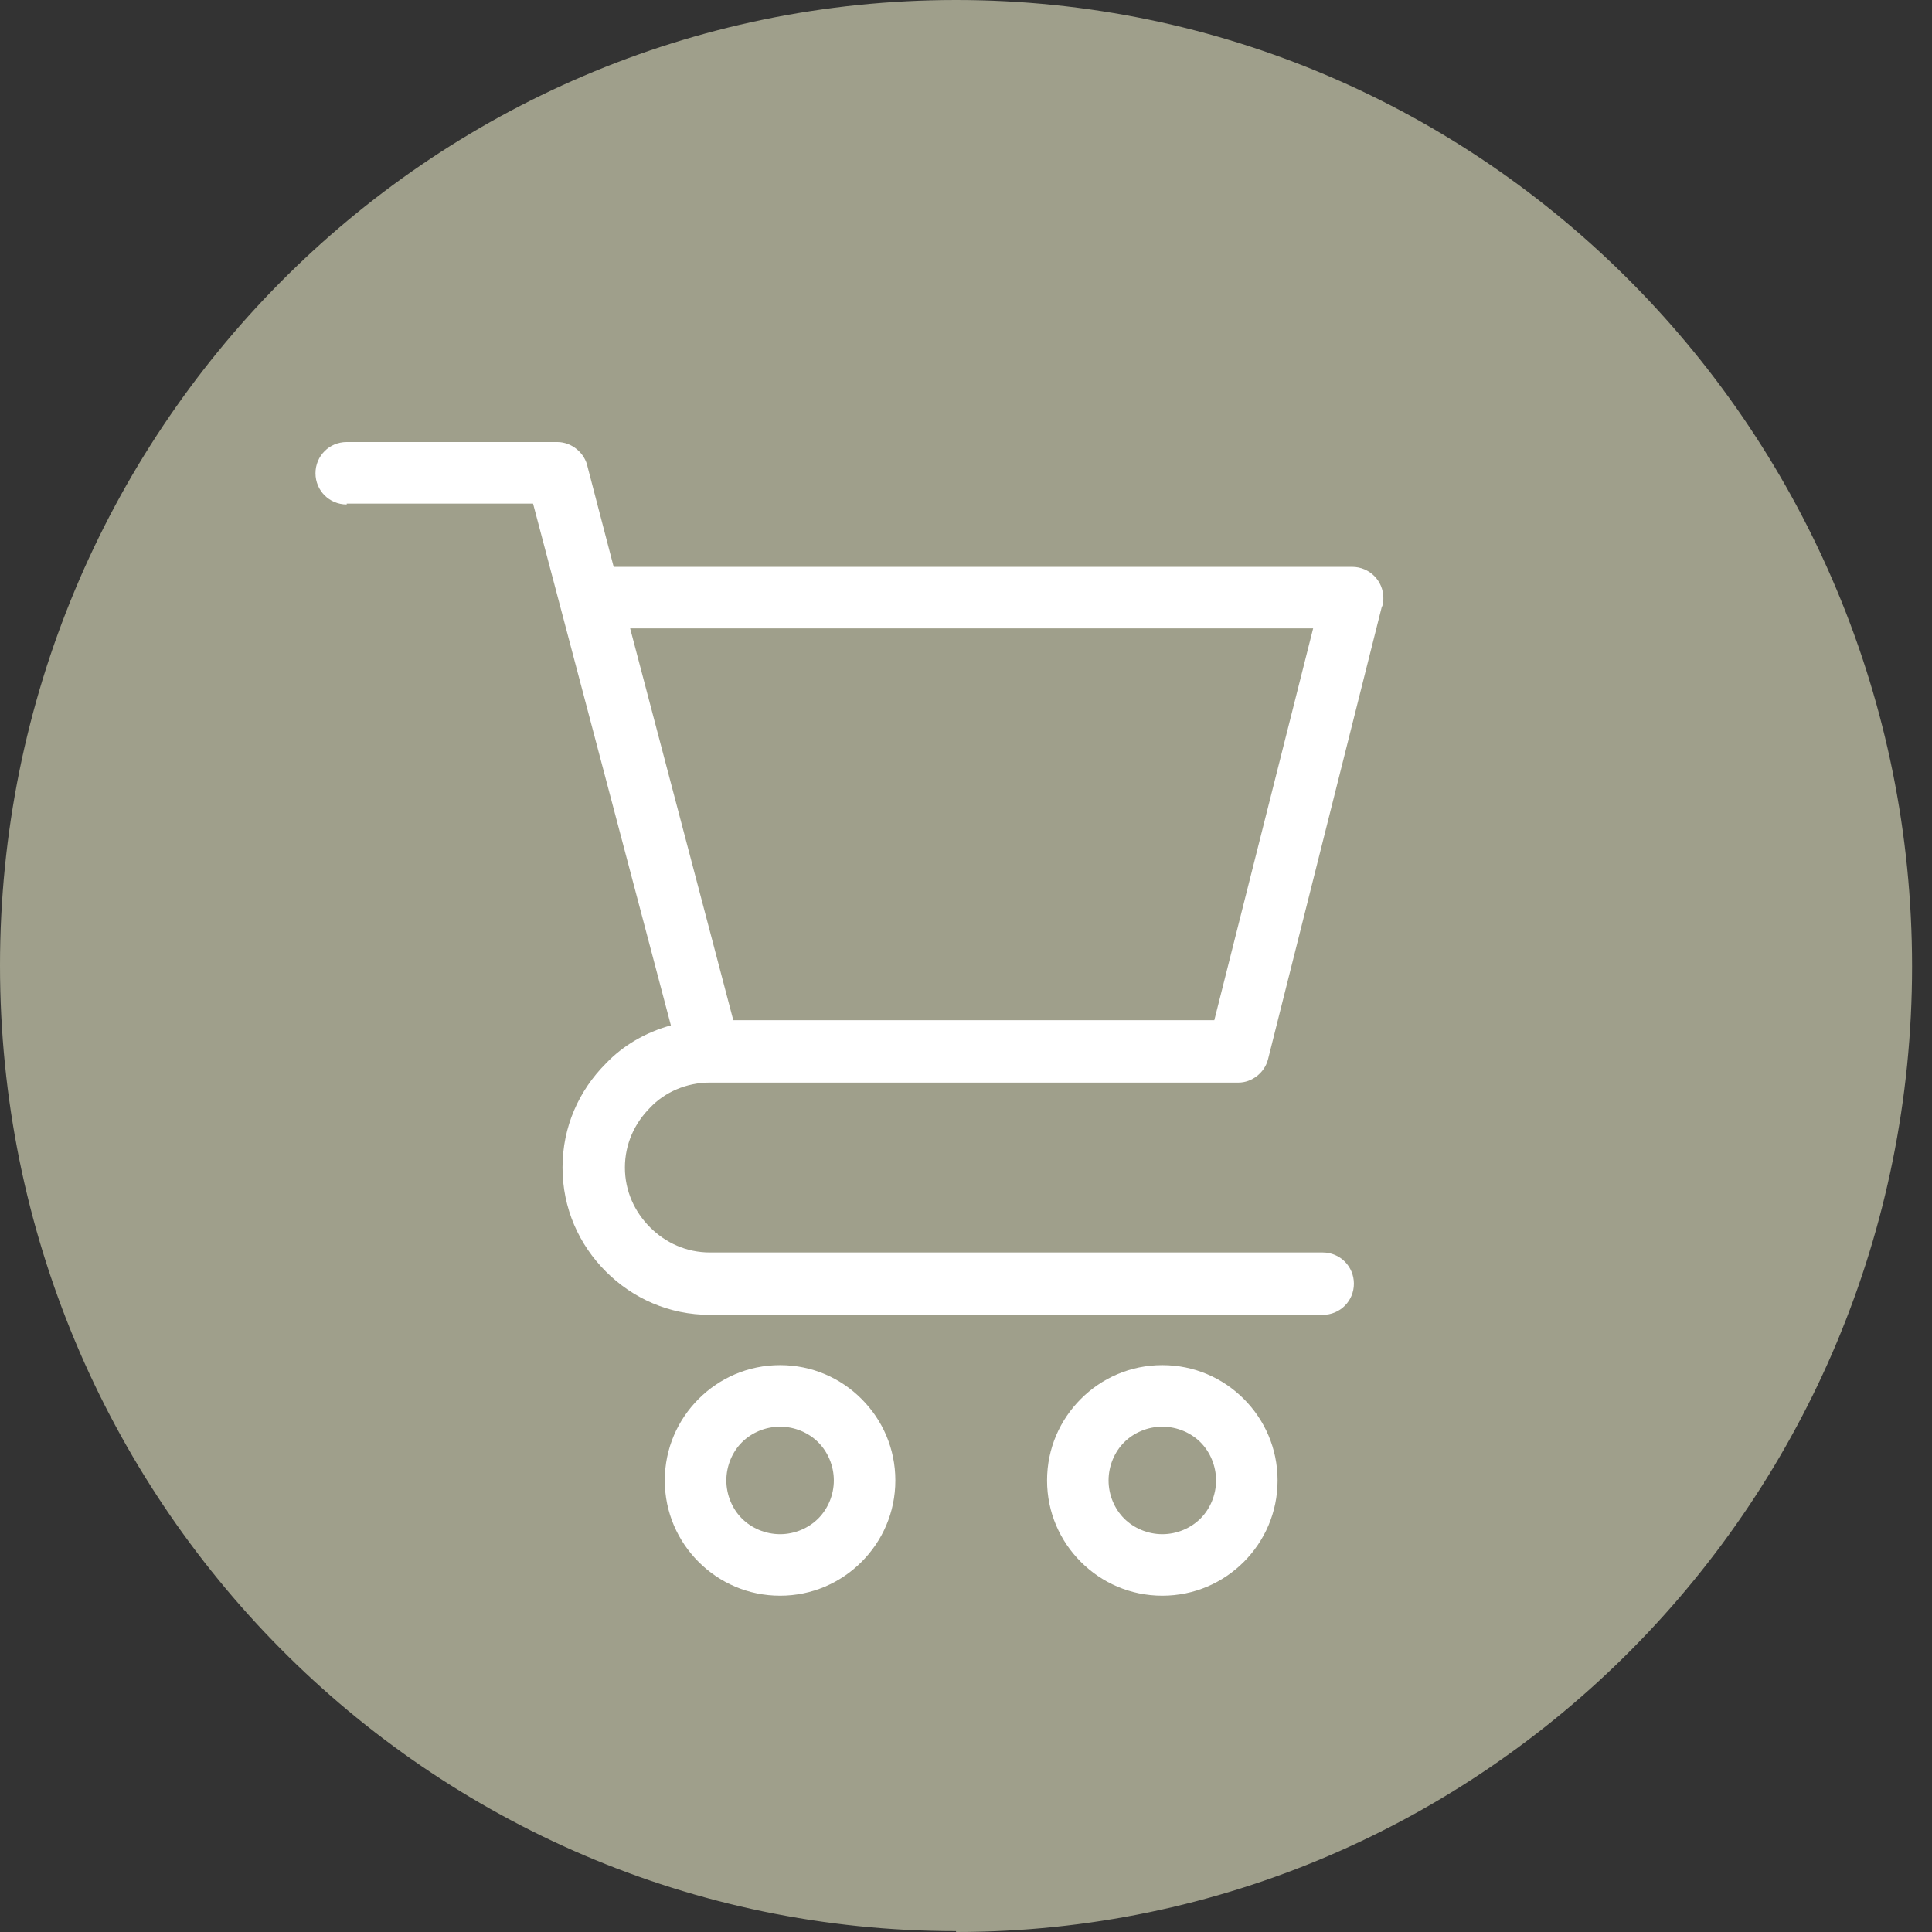 <svg width="44" height="44" viewBox="0 0 44 44" fill="none" xmlns="http://www.w3.org/2000/svg">
<rect x="0" y="0" width="44" height="44" fill="#333333" stroke="none"/>
<g clip-path="url(#clip0_447_673)">
<path d="M21.773 44C33.794 44 43.546 34.15 43.546 22.01C43.546 9.87 33.814 0 21.773 0C9.732 0 0 9.85 0 21.99C0 34.13 9.751 43.98 21.773 43.98" fill="#9F9F8B"/>
<path d="M16.108 20.983L16.7 23.234H27.655L29.906 14.311H14.351L16.108 20.983ZM18.634 32.847C18.417 32.63 18.101 32.492 17.766 32.492C17.43 32.492 17.114 32.63 16.897 32.847C16.68 33.064 16.542 33.38 16.542 33.716C16.542 34.051 16.68 34.367 16.897 34.584C17.114 34.801 17.43 34.94 17.766 34.94C18.101 34.94 18.417 34.801 18.634 34.584C18.852 34.367 18.99 34.051 18.99 33.716C18.99 33.38 18.852 33.064 18.634 32.847ZM17.766 31.09C18.496 31.09 19.148 31.386 19.621 31.86C20.095 32.334 20.391 32.985 20.391 33.716C20.391 34.446 20.095 35.097 19.621 35.571C19.148 36.045 18.496 36.341 17.766 36.341C17.035 36.341 16.384 36.045 15.91 35.571C15.437 35.097 15.14 34.446 15.14 33.716C15.14 32.985 15.437 32.334 15.91 31.86C16.384 31.386 17.035 31.09 17.766 31.09ZM27.34 32.847C27.122 32.63 26.807 32.492 26.471 32.492C26.136 32.492 25.82 32.63 25.602 32.847C25.385 33.064 25.247 33.38 25.247 33.716C25.247 34.051 25.385 34.367 25.602 34.584C25.82 34.801 26.136 34.94 26.471 34.94C26.807 34.94 27.122 34.801 27.34 34.584C27.557 34.367 27.695 34.051 27.695 33.716C27.695 33.38 27.557 33.064 27.34 32.847ZM26.471 31.09C27.201 31.09 27.853 31.386 28.327 31.86C28.8 32.334 29.096 32.985 29.096 33.716C29.096 34.446 28.8 35.097 28.327 35.571C27.853 36.045 27.201 36.341 26.471 36.341C25.741 36.341 25.089 36.045 24.616 35.571C24.142 35.097 23.846 34.446 23.846 33.716C23.846 32.985 24.142 32.334 24.616 31.86C25.089 31.386 25.741 31.09 26.471 31.09ZM7.896 11.489C7.501 11.489 7.185 11.173 7.185 10.778C7.185 10.383 7.501 10.067 7.896 10.067H12.693C13.028 10.067 13.324 10.324 13.384 10.64L13.976 12.91H30.794C31.189 12.91 31.505 13.226 31.505 13.62C31.505 13.7 31.505 13.759 31.465 13.838L28.879 24.122C28.8 24.438 28.504 24.655 28.208 24.655H16.167C15.634 24.655 15.14 24.872 14.805 25.227C14.45 25.583 14.232 26.057 14.232 26.59C14.232 27.123 14.45 27.596 14.805 27.952C15.16 28.307 15.634 28.524 16.167 28.524H30.123C30.518 28.524 30.834 28.84 30.834 29.235C30.834 29.63 30.518 29.945 30.123 29.945H16.167C15.239 29.945 14.41 29.57 13.798 28.958C13.186 28.346 12.811 27.517 12.811 26.59C12.811 25.662 13.186 24.833 13.798 24.221C14.193 23.806 14.706 23.51 15.279 23.352L12.14 11.469H7.896V11.489Z" fill="white"/>
</g>
<defs>
<clipPath id="clip0_447_673">
<rect width="43.566" height="44" fill="white"/>
</clipPath>
</defs>
</svg>
